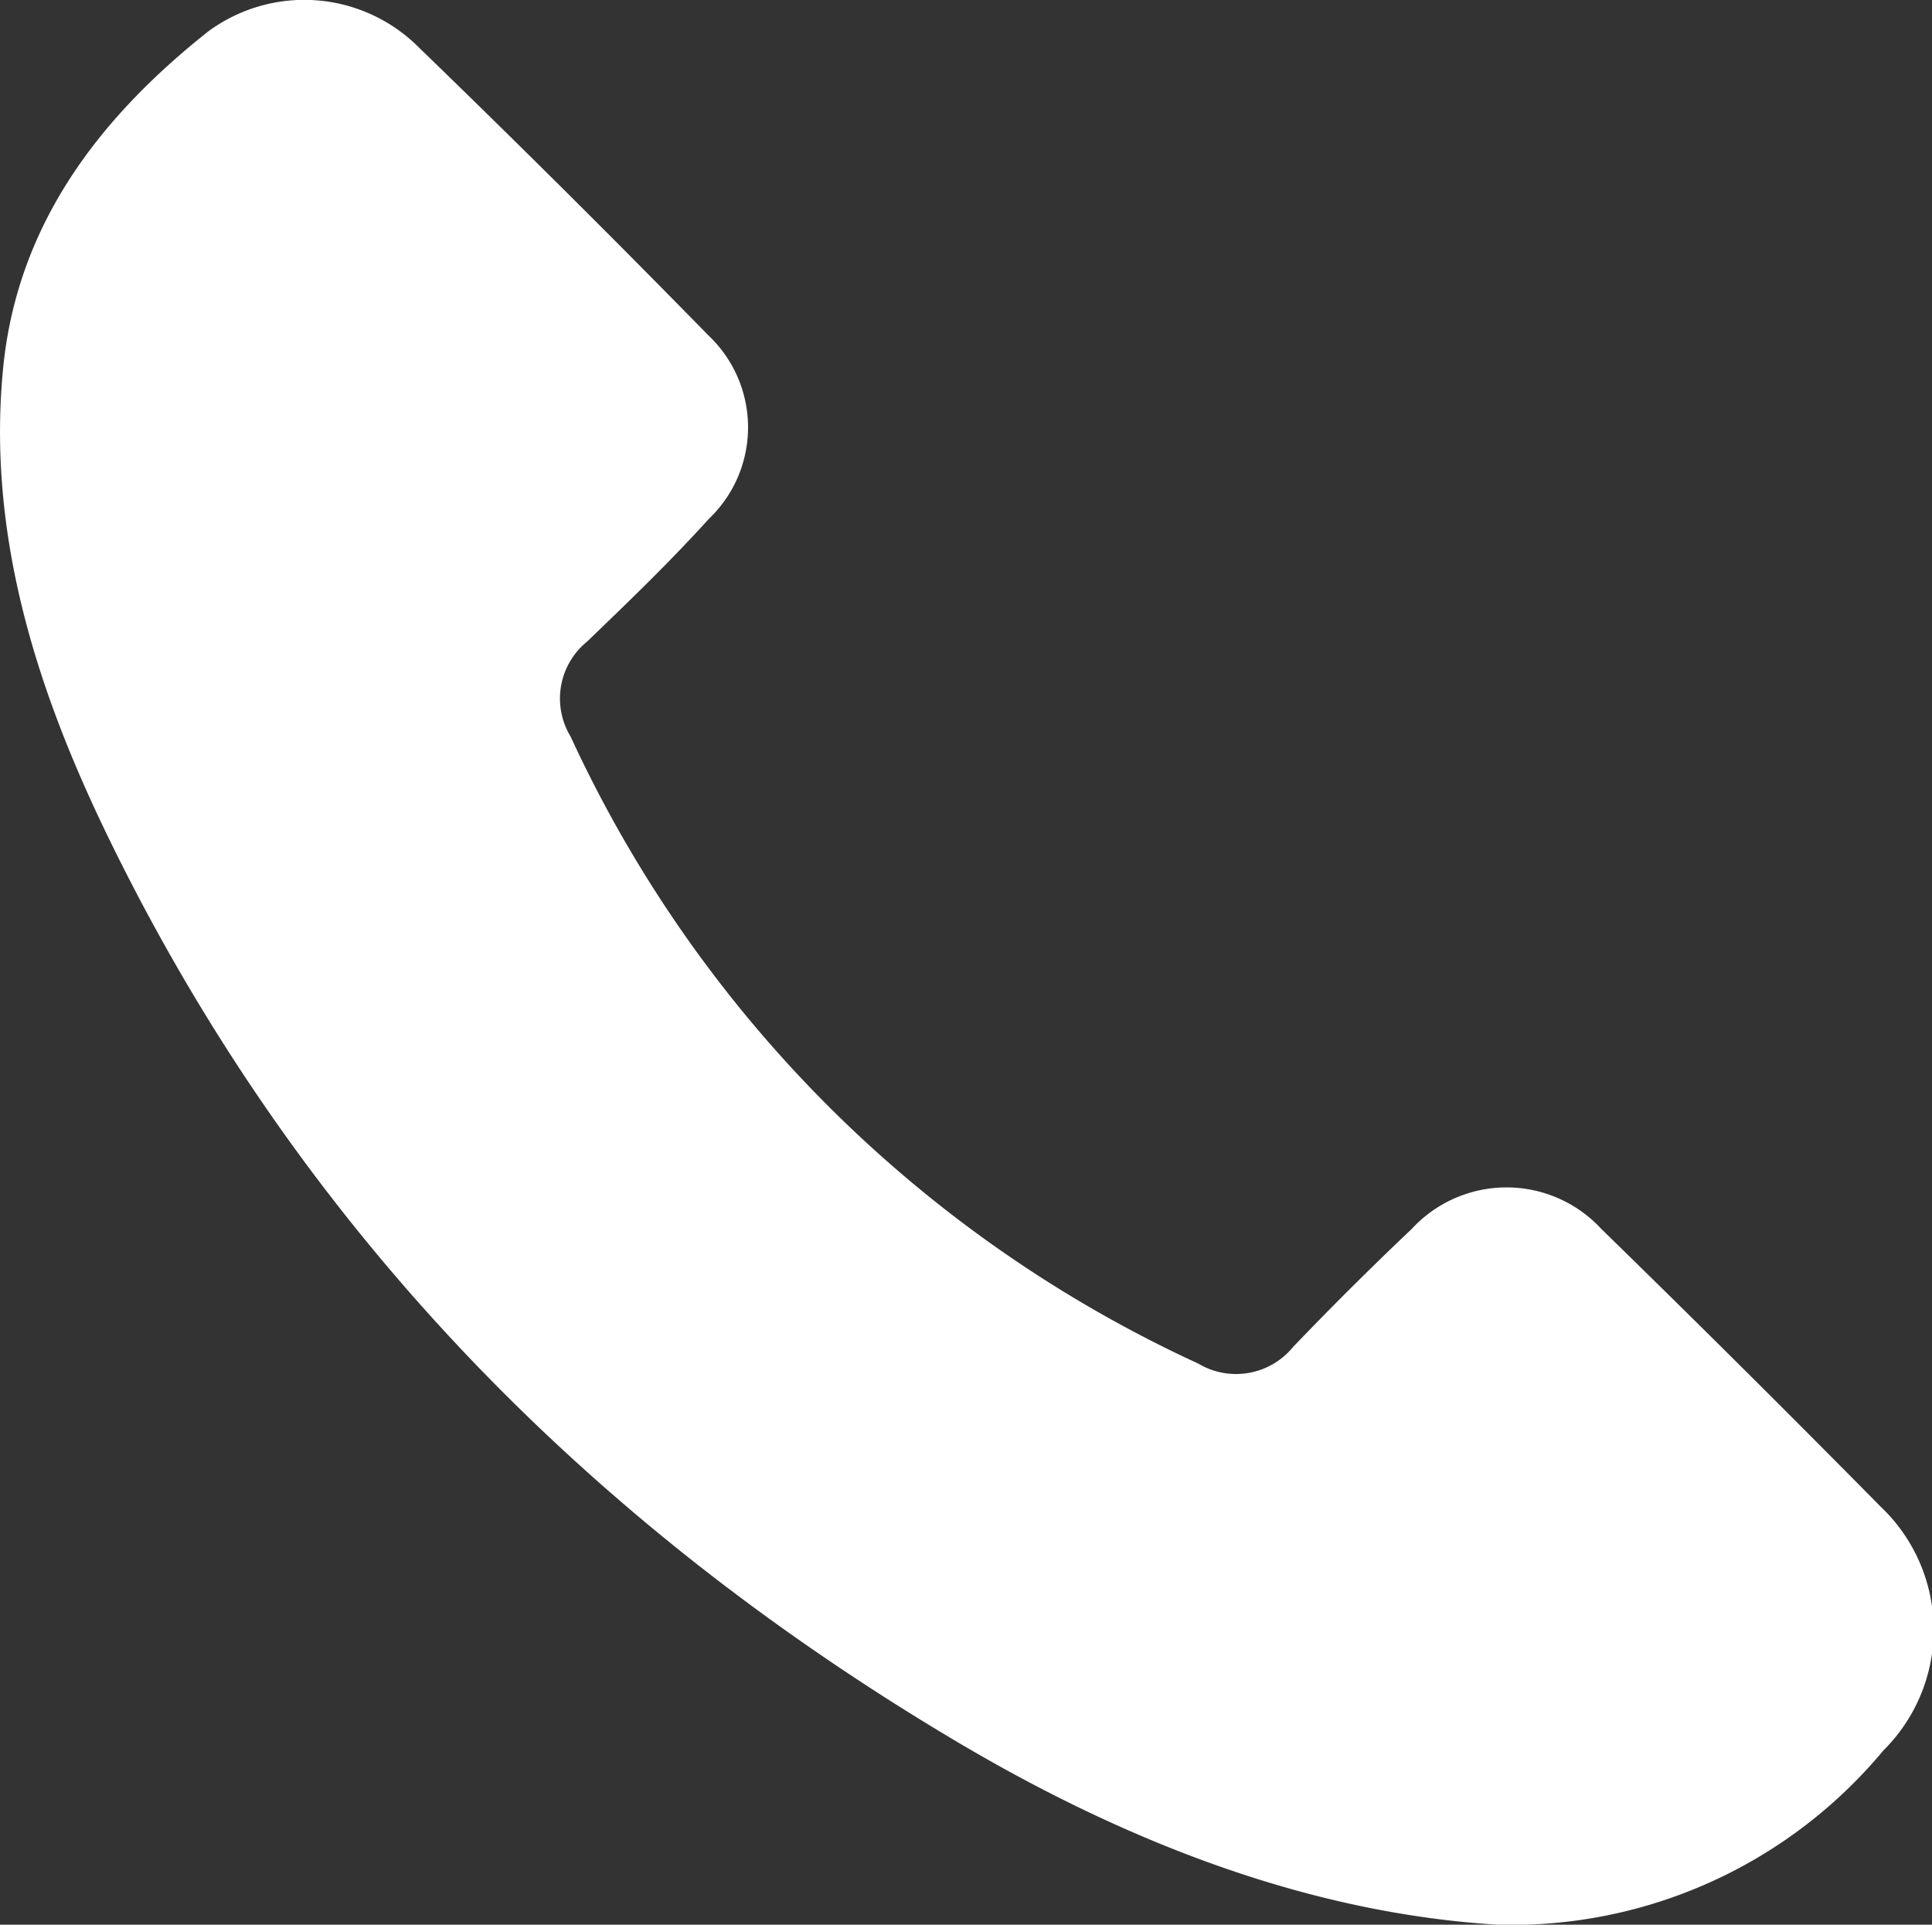 <svg xmlns="http://www.w3.org/2000/svg" viewBox="0 0 61.12 60.89"><rect x="0" y="0" width="61.12" height="60.89" fill="#333333" stroke="none"/><defs><style>.cls-1{fill:#fff;}</style></defs><g id="Calque_2" data-name="Calque 2"><g id="Calque_1-2" data-name="Calque 1"><path class="cls-1" d="M50.66,38.88a4.08,4.08,0,0,0-6,0q-1.92,1.82-3.75,3.73a2.33,2.33,0,0,1-3,.53A40.49,40.49,0,0,1,18.05,23.3a2.32,2.32,0,0,1,.52-3c1.31-1.26,2.63-2.53,3.85-3.88a4,4,0,0,0,0-5.8Q17.9,6,13.27,1.52A5.12,5.12,0,0,0,6.58,1C3.1,3.76.51,7.16.09,11.74-.4,17,1.19,21.91,3.46,26.56c6,12.3,15.19,21.67,26.91,28.6,5.37,3.17,11.11,5.37,17,5.73a15.29,15.29,0,0,0,12.21-5.51,5.37,5.37,0,0,0-.09-7.72Q55.11,43.22,50.66,38.88Z"/></g></g></svg>